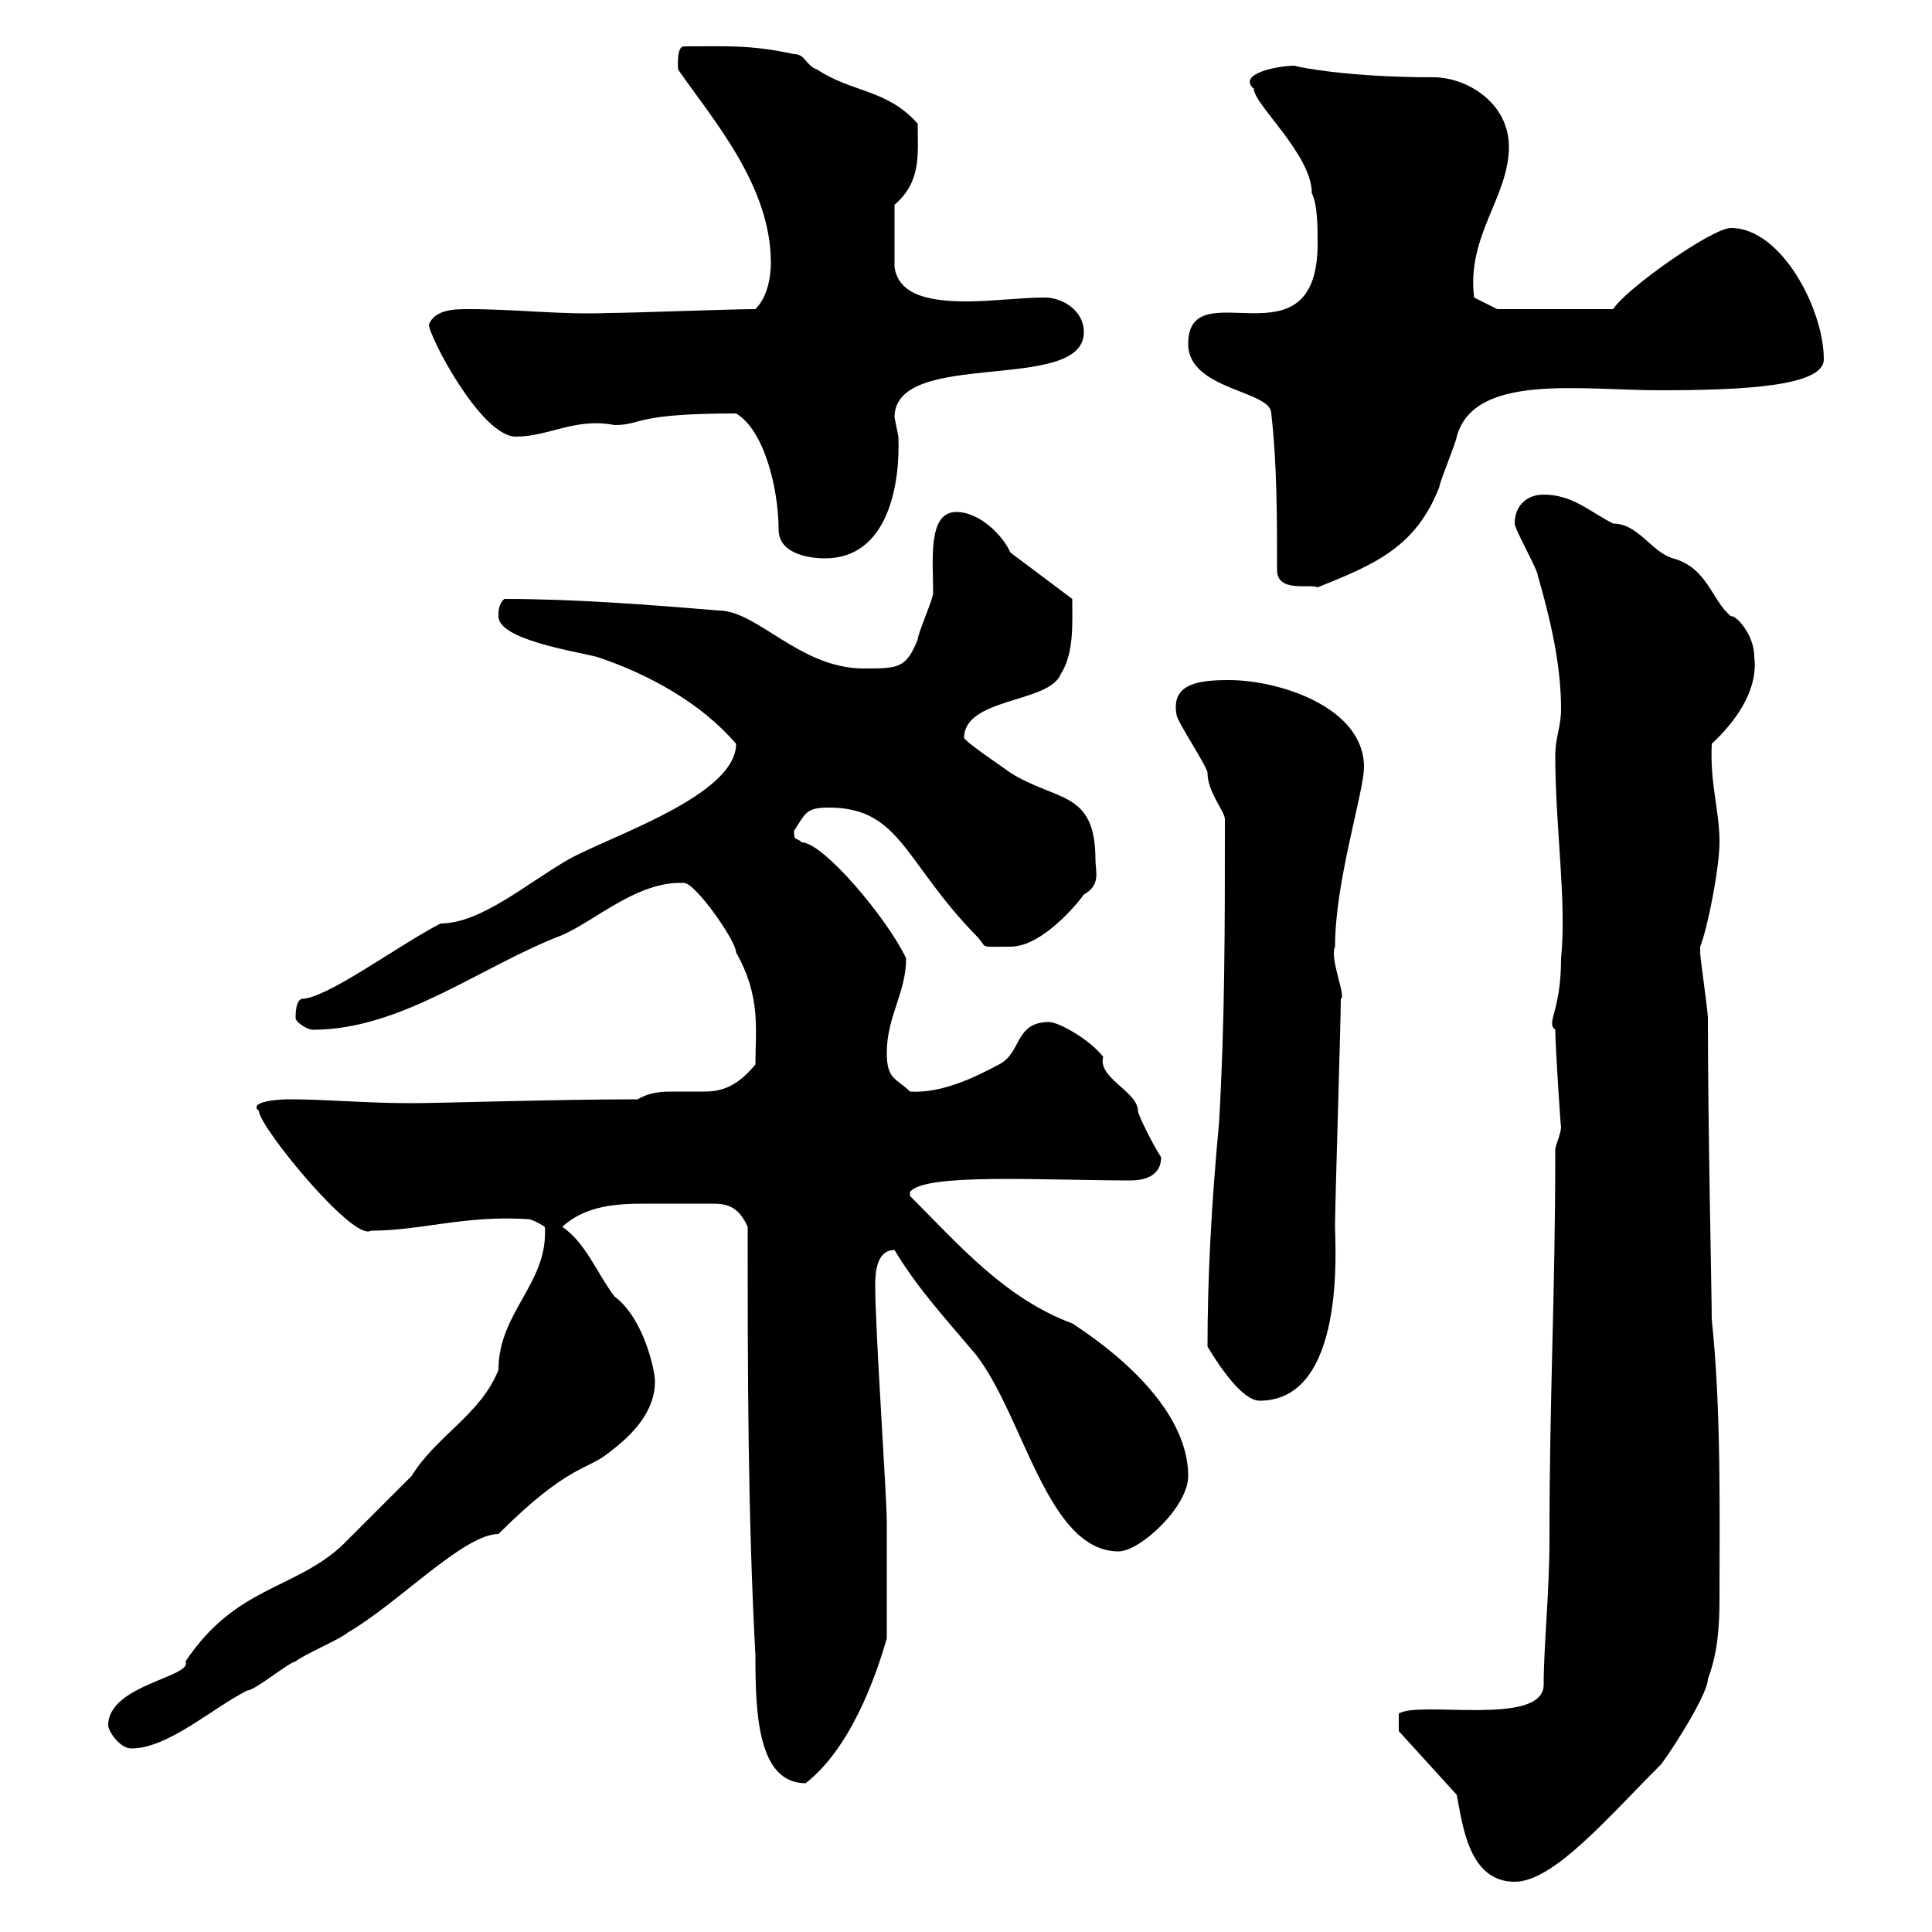 <svg xmlns="http://www.w3.org/2000/svg" xmlns:xlink="http://www.w3.org/1999/xlink" width="300" height="300"><path d="M226.20 278.70C227.10 283.20 228 292.20 235.20 292.20C241.20 292.20 249.60 282.30 257.70 274.20C258 274.20 265.20 263.40 265.20 260.70C266.70 256.80 267 252.60 267 248.40C267 235.50 267.30 219 265.80 204.90C265.80 201.30 265.20 174.90 265.20 158.10C265.20 156.90 264 148.80 264 147.90C264 147.90 264 147.90 264 147C265.20 144 267 134.70 267 130.80C267 125.70 265.50 121.80 265.80 115.50C270.30 111.30 273 106.50 272.40 102C272.40 98.40 269.40 95.40 268.80 95.70C265.80 93.30 265.20 88.20 259.80 86.70C256.50 85.80 254.40 81.30 250.50 81.30C246.90 79.50 244.20 76.80 239.70 76.80C237 76.80 235.20 78.60 235.20 81.30C235.20 82.20 238.80 88.50 238.80 89.40C240.60 95.70 242.40 102.90 242.40 110.10C242.40 112.80 241.50 114.60 241.50 117.30C241.50 128.40 243.30 140.10 242.40 148.80C242.40 157.20 240 158.70 241.50 159.90C241.50 162.30 242.40 176.10 242.40 174.90C242.40 176.10 241.50 177.90 241.50 178.50C241.50 201.90 240.60 216 240.60 239.10C240.60 247.20 239.70 255.60 239.70 261.60C239.70 268.20 220.20 264 217.20 266.10L217.20 268.80ZM116.10 190.50C116.10 212.70 116.10 234.60 117.30 257.10C117.30 265.80 117.60 276.90 125.10 276.90C132 271.50 135.90 260.70 137.70 254.40L137.70 236.40C137.70 232.20 135.90 206.70 135.90 199.50C135.90 197.40 136.20 194.10 138.90 194.10C142.50 200.10 146.70 204.60 151.50 210.30C159 219.90 162.60 240.90 173.70 240.90C177 240.90 184.50 234 184.50 229.20C184.50 218.10 171.60 208.80 166.50 205.50C156 201.60 148.80 193.20 141.30 185.70C141.30 185.70 141.30 185.70 141.30 185.10C143.40 182.10 162.30 183.30 175.50 183.30C178.50 183.30 180.30 182.10 180.30 179.70C179.10 177.90 176.70 173.10 176.70 172.50C176.70 169.50 170.40 167.40 171.30 164.10C169.20 161.40 164.40 158.70 162.90 158.70C157.50 158.70 158.70 163.50 155.10 165.30C151.20 167.40 146.10 169.80 141.30 169.50C139.20 167.40 137.70 167.70 137.70 163.50C137.70 157.80 140.70 154.20 140.70 148.80C137.70 142.50 127.80 130.80 124.50 130.80C123.60 129.90 123.30 130.80 123.30 129C125.10 126.30 125.10 125.40 128.70 125.40C139.80 125.40 140.40 133.80 151.50 145.20C153.60 147.30 151.50 147 156.90 147C162 147 167.70 139.80 168.30 138.90C171 137.40 170.10 135.30 170.10 133.50C170.10 122.70 164.10 124.50 156.90 120C155.70 119.10 150.30 115.50 149.70 114.60C149.70 108.30 162.90 109.20 164.70 104.70C166.80 101.40 166.50 96.90 166.50 93L156.90 85.80C155.70 83.10 152.10 79.50 148.50 79.50C144 79.50 144.90 87 144.90 92.10C144.90 93 142.50 98.40 142.50 99.30C140.70 103.80 139.50 103.80 134.10 103.80C124.20 103.80 117.60 94.80 111.60 94.80C100.80 93.90 89.10 93 78.30 93C77.40 93.90 77.40 94.80 77.40 95.70C77.40 99.30 89.10 101.10 92.70 102C100.80 104.70 108.90 109.20 114.30 115.50C114.30 123.60 94.50 129.90 88.20 133.50C81.90 137.10 74.70 143.40 68.40 143.40C61.50 147 50.70 155.10 46.80 155.10C46.20 155.40 45.90 156.30 45.90 158.10C45.90 158.70 47.70 159.90 48.60 159.90C62.40 159.90 74.70 150 87.30 145.20C92.70 142.80 99 136.80 106.20 137.10C108 137.10 114.30 146.10 114.30 147.90C118.20 154.80 117.30 159.90 117.30 165.30C114.30 168.90 111.90 169.50 109.20 169.50C108 169.50 106.20 169.50 104.70 169.50C102.90 169.50 101.10 169.50 99 170.70C86.40 170.70 68.40 171.30 63.90 171.30C56.70 171.30 50.70 170.70 45 170.70C42 170.70 38.70 171.30 40.20 172.50C40.20 174.90 54.90 192.90 57.60 191.10C65.40 191.10 72 188.70 81.90 189.30C82.80 189.30 84.60 190.50 84.60 190.50C85.20 199.20 77.40 203.70 77.40 212.70C74.70 219.60 67.80 222.90 63.90 229.20C62.10 231 54.90 238.20 53.10 240C45.60 246.90 36.60 246.30 28.80 258C30 260.40 16.80 261.60 16.80 267.90C16.80 268.80 18.60 271.50 20.40 271.50C26.10 271.50 33 265.20 38.40 262.50C39.60 262.50 45 258 45.90 258C46.80 257.10 53.10 254.40 54 253.50C61.80 249 72 238.20 77.40 238.20C88.20 227.40 91.20 228.30 94.50 225.60C98.10 222.90 101.70 219.30 101.70 214.50C101.70 212.70 99.90 204.60 95.40 201.30C92.70 197.70 90.90 192.90 87.30 190.50C90.90 187.20 95.70 186.90 100.20 186.90C102.60 186.90 105 186.90 107.10 186.90C108.30 186.90 109.20 186.90 110.40 186.90C112.80 186.90 114.60 187.20 116.10 190.50ZM187.50 209.10C189.30 212.10 192.90 217.50 195.60 217.50C209.10 217.50 207.30 193.20 207.30 190.50C207.30 186.90 208.20 158.70 208.20 155.10C209.10 154.80 206.40 148.80 207.30 147C207.30 136.80 211.80 123 211.80 119.10C211.80 109.80 198.60 105.60 190.80 105.60C186 105.60 181.80 106.20 182.70 111C182.70 111.90 187.50 119.10 187.50 120C187.50 123 190.20 126 190.20 127.20C190.20 144.30 190.20 158.40 189.30 174.30C188.10 186.90 187.50 198.60 187.50 209.10ZM198.30 88.50C198.30 92.10 203.40 90.60 204.60 91.20C213.60 87.60 219.90 84.90 223.50 75.60C223.50 75 226.20 68.40 226.20 67.80C228.90 57.90 245.40 60.60 257.70 60.60C270.60 60.60 283.20 60 283.20 55.80C283.20 48 276.60 35.40 268.80 35.40C265.80 35.40 252.30 45 250.50 48L232.50 48L228.90 46.20C227.70 36.60 234.30 30.60 234.30 22.80C234.30 15.90 227.70 12 222.60 12C209.70 12 201.90 10.50 201 10.20C198.60 10.20 192 11.40 194.70 13.80C194.70 16.20 203.70 24 203.70 30C204.60 31.80 204.60 35.40 204.60 37.80C204.60 57.60 184.50 41.70 184.50 53.40C184.50 60.60 197.40 60.60 197.40 64.20C198.30 72 198.30 80.40 198.30 88.50ZM120.90 82.20C120.90 86.40 126.60 86.70 128.10 86.70C138 86.70 139.80 75 139.50 67.80C139.50 67.80 138.90 64.80 138.90 64.80C138.90 54 168.30 61.20 168.30 51.60C168.30 48 164.70 46.20 162.30 46.20C158.70 46.20 153.90 46.80 150.30 46.80C145.20 46.80 139.50 46.20 138.90 41.40L138.90 31.80C143.10 28.20 142.50 24 142.50 19.20C137.70 13.80 132.30 14.40 126.90 10.80C125.10 10.20 125.10 8.40 123.30 8.40C116.40 6.90 112.50 7.20 106.20 7.20C105 7.20 105.30 10.50 105.30 10.80C110.70 18.60 119.70 28.80 119.70 40.80C119.70 43.20 119.10 46.20 117.30 48C113.40 48 98.10 48.60 94.50 48.60C87 48.90 80.40 48 72.60 48C70.80 48 67.50 48 66.60 50.40C66.60 52.20 74.70 67.80 80.10 67.80C85.20 67.80 89.40 64.80 95.40 66C99.90 66 98.10 64.20 114.30 64.20C118.80 66.90 120.90 76.20 120.90 82.20Z"/></svg>